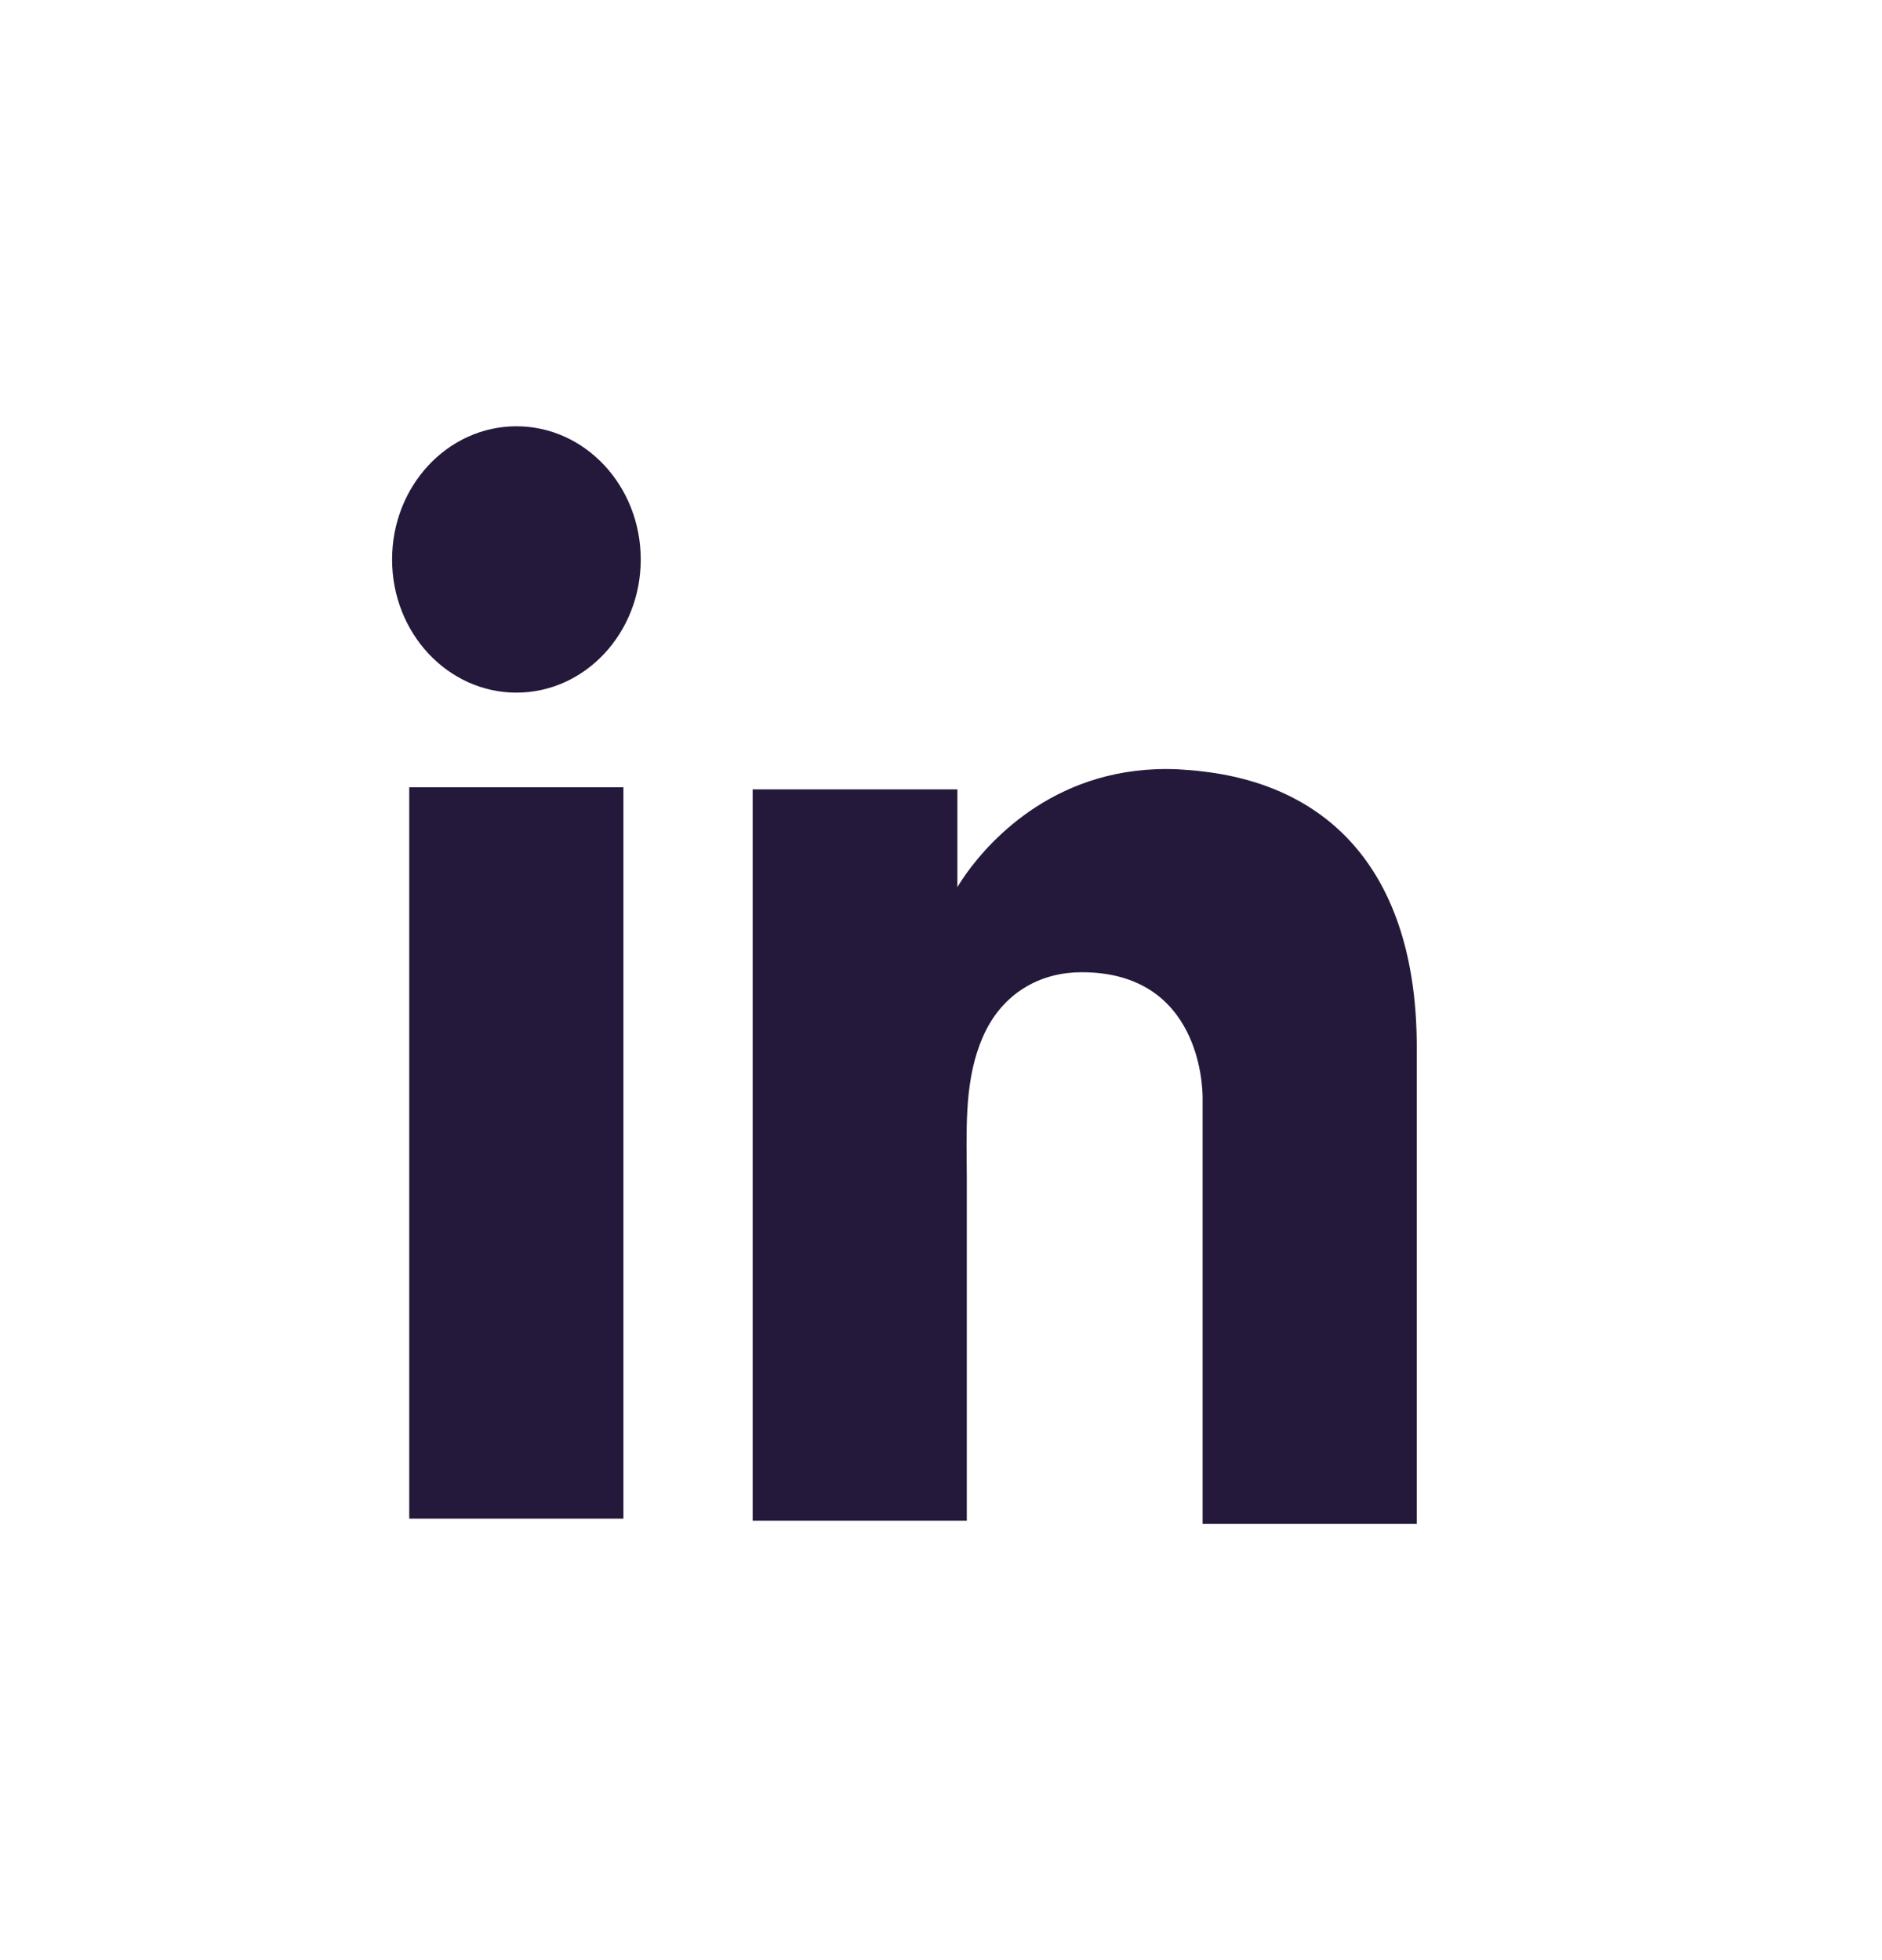 <svg width="24" height="25" viewBox="0 0 24 25" fill="none" xmlns="http://www.w3.org/2000/svg">
<path fill-rule="evenodd" clip-rule="evenodd" d="M8.171 7.136C8.171 8.074 7.461 8.834 6.586 8.834C5.71 8.834 5 8.074 5 7.136C5 6.197 5.71 5.437 6.586 5.437C7.461 5.437 8.171 6.197 8.171 7.136ZM15.336 9.839C15.235 9.825 15.128 9.819 15.021 9.812C13.492 9.744 12.631 10.715 12.329 11.133C12.247 11.248 12.209 11.315 12.209 11.315V10.068H9.598V19.396H12.209H12.329V16.552V15.015C12.329 14.943 12.328 14.87 12.327 14.797L12.327 14.797C12.323 14.229 12.318 13.642 12.58 13.128C12.832 12.643 13.285 12.4 13.794 12.4C15.305 12.4 15.336 13.863 15.336 13.998V14.011V19.437H18.067V13.351C18.067 11.268 17.079 10.041 15.336 9.839ZM7.95 10.041H5.219V19.369H7.95V10.041Z" fill="#24193A"/>
</svg>
